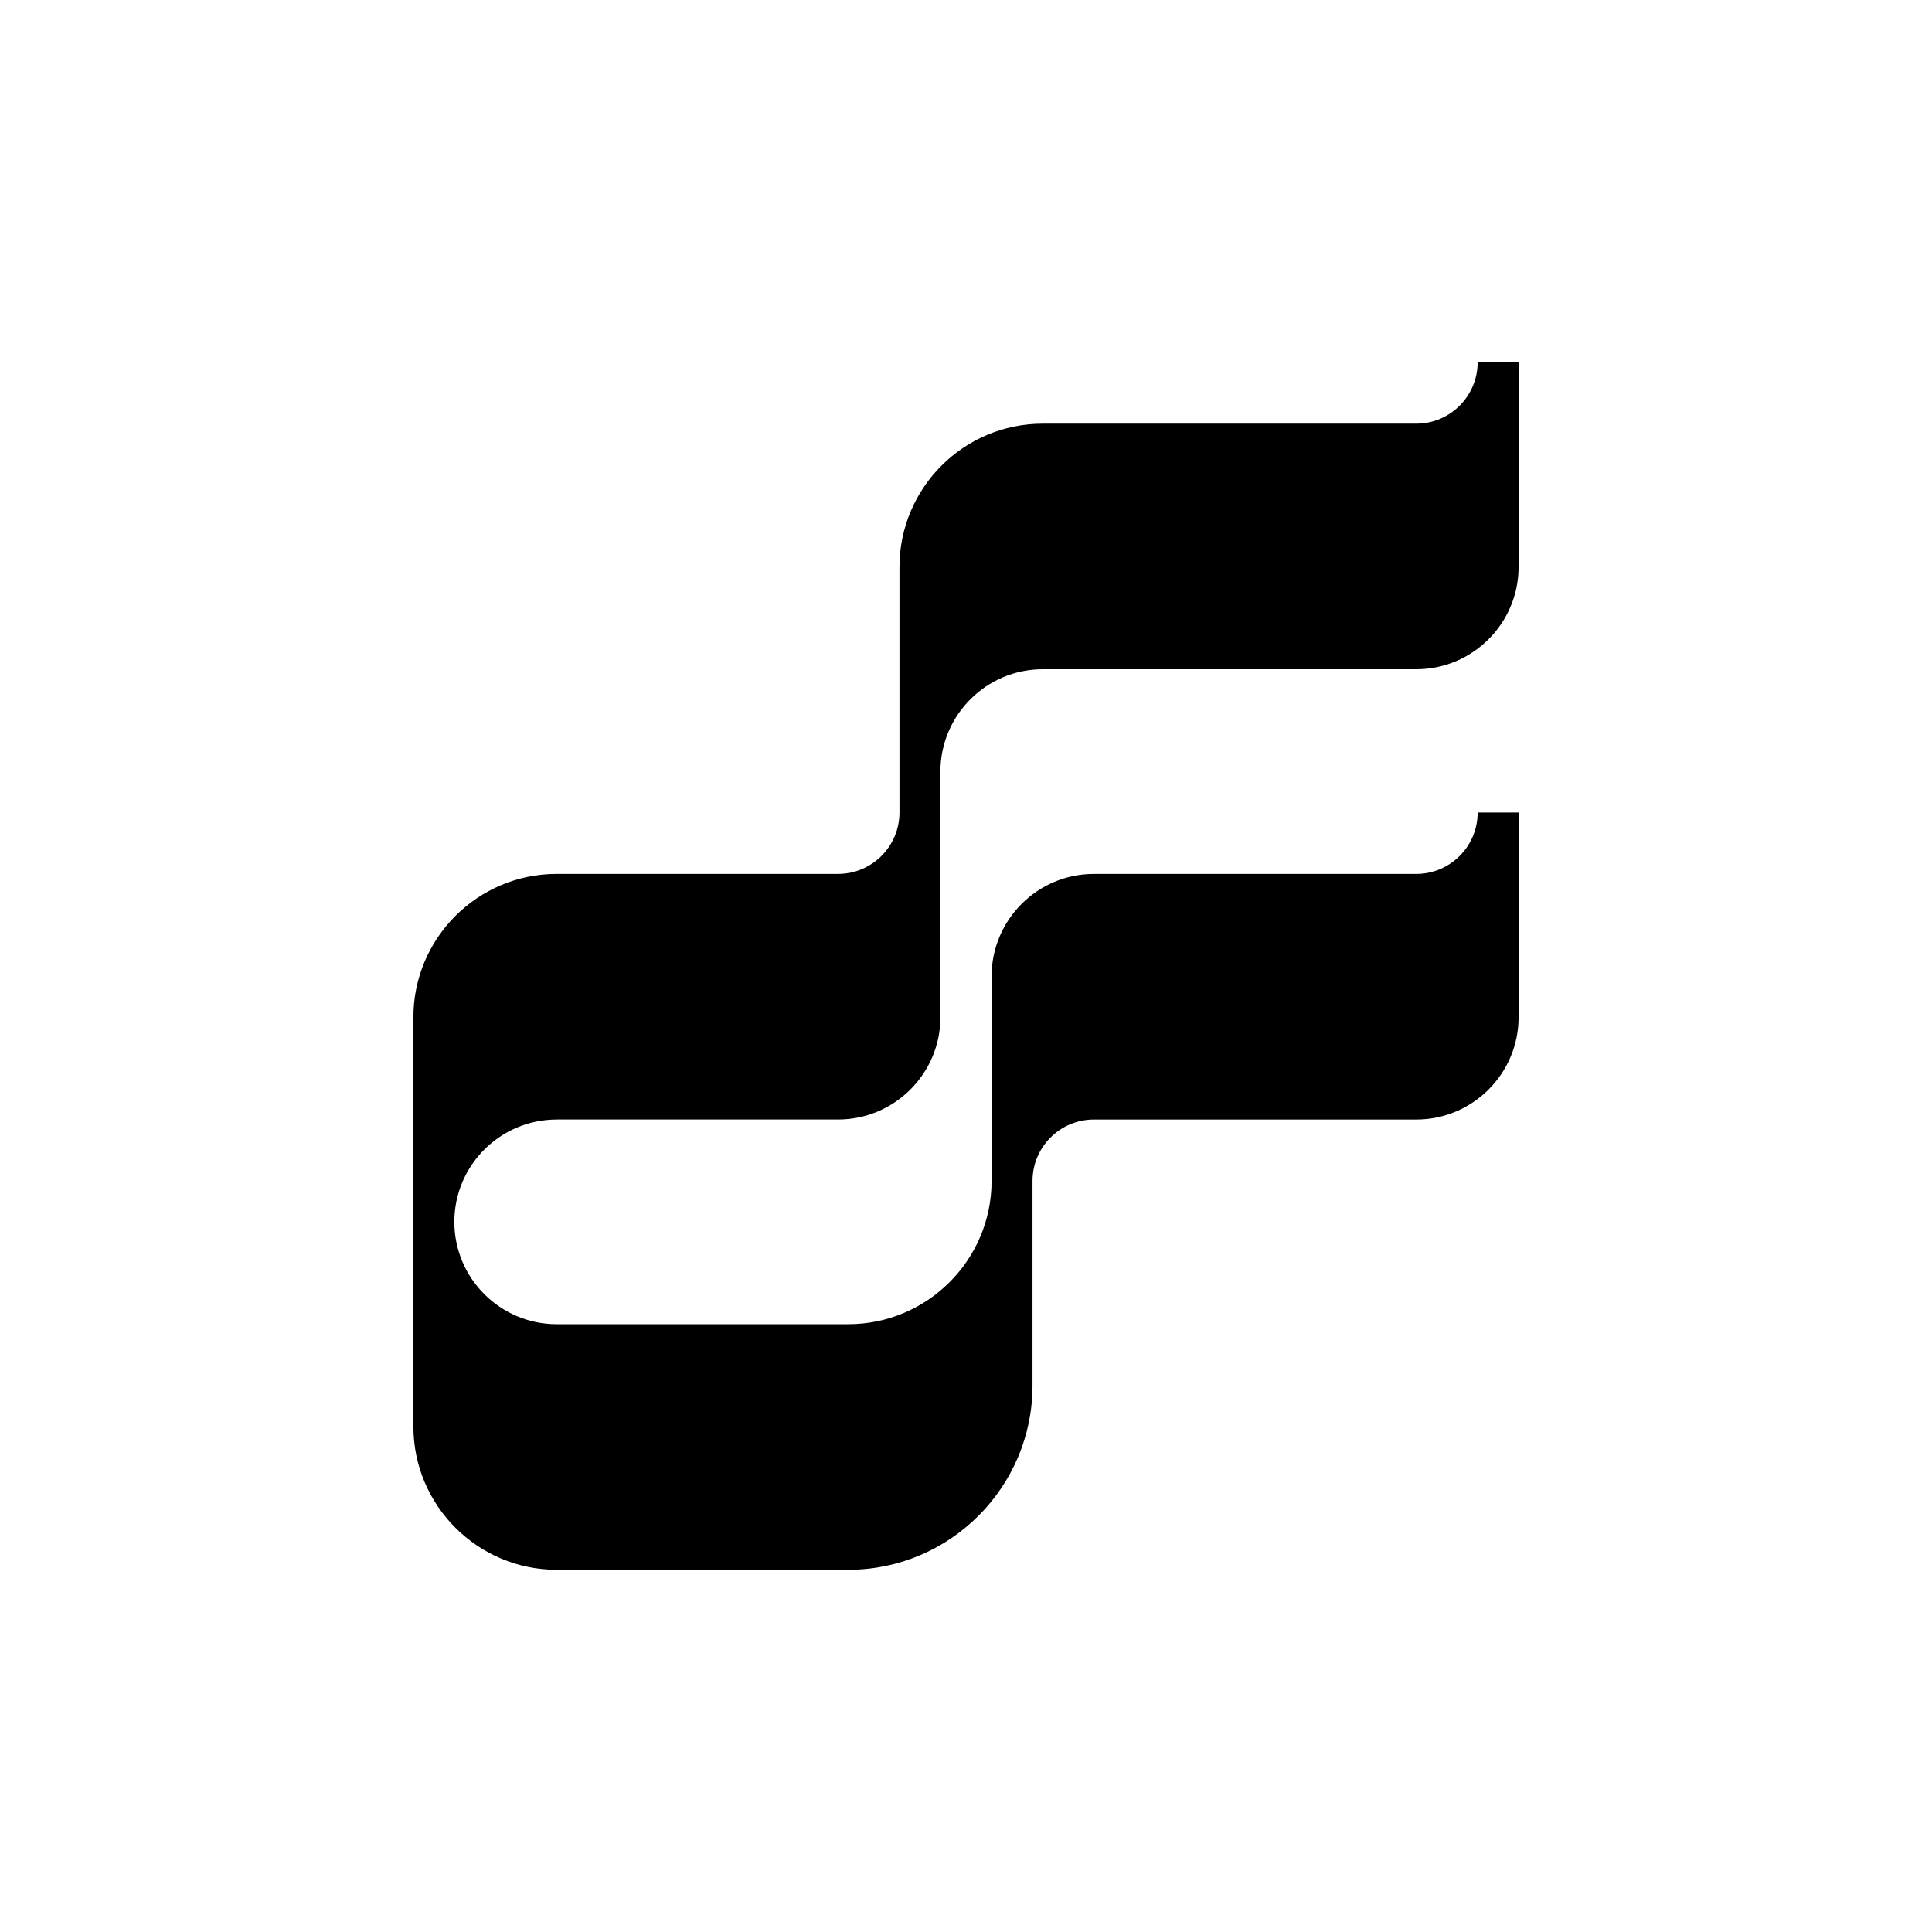 <svg xmlns="http://www.w3.org/2000/svg" viewBox="0 0 2000 2000"><path d="M0 0h2000v2000H0z" style="fill:#fff"/><path d="M576.27 1158.9h291.31c58.41 0 105.93-47.52 105.93-105.93V798.73c0-58.41 47.52-105.93 105.93-105.93h386.65c58.41 0 105.93-47.52 105.93-105.93V375.01h-42.37c0 35.05-28.51 63.56-63.56 63.56h-386.65c-81.78 0-148.31 66.53-148.31 148.31v254.24c0 35.05-28.51 63.56-63.56 63.56H576.26c-81.78 0-148.31 66.53-148.31 148.31v423.73c0 81.78 66.53 148.31 148.31 148.31h301.91c105.14 0 190.68-85.54 190.68-190.68v-211.86c0-35.05 28.51-63.56 63.56-63.56h333.69c58.41 0 105.93-47.52 105.93-105.93V841.14h-42.37c0 35.05-28.51 63.56-63.56 63.56h-333.69c-58.41 0-105.93 47.52-105.93 105.93v211.86c0 81.78-66.53 148.31-148.31 148.31H576.26c-58.41 0-105.93-47.52-105.93-105.93s47.52-105.93 105.93-105.93Z"/></svg>